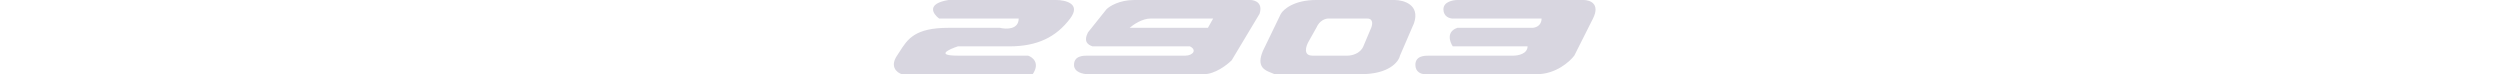 <svg width="337" height="10" viewBox="0 0 337 10" fill="none" xmlns="http://www.w3.org/2000/svg">
<g clip-path="url(#clip0_9294_48143)">
<path fill-rule="evenodd" clip-rule="evenodd" d="M146.652 4.375C146.027 5.625 146.652 6.042 147.278 6.25H160.405C161.406 6.75 160.765 7.5 159.78 7.5H146.652C146.027 7.5 144.777 7.5 144.777 8.751C144.777 9.751 146.027 10.001 146.652 10.001H162.281C163.781 10.001 165.406 8.751 166.031 8.126L169.782 1.874C170.282 0.374 169.157 -0.001 168.532 -0.001H152.904C150.903 -0.001 149.57 0.832 149.153 1.249L146.652 4.375ZM162.828 3.749L163.532 2.499H155.092C153.967 2.499 152.748 3.333 152.279 3.749H152.983H162.828ZM127.857 -0H142.364C143.626 -0 145.77 0.5 144.256 2.5C142.364 5 139.841 6.25 136.057 6.25H129.119C127.857 6.666 126.091 7.5 129.119 7.5H138.58C139.21 7.708 140.22 8.5 139.21 10H121.55C120.919 9.791 119.91 9 120.919 7.5C121.047 7.31 121.168 7.121 121.288 6.934L121.288 6.934L121.288 6.933C122.353 5.265 123.321 3.75 127.857 3.75H134.795C135.636 3.958 137.318 4 137.318 2.5H126.596C125.755 1.875 124.83 0.5 127.857 -0ZM177.407 -0H187.969C189.201 -0 191.454 0.625 190.609 3.125L188.718 7.5C188.542 8.333 187.239 10 183.437 10H171.819C171.696 9.942 171.556 9.888 171.409 9.831C170.502 9.48 169.326 9.026 170.234 6.875L172.654 1.875C173.006 1.25 174.449 -0 177.407 -0ZM179.026 2.5C178.674 2.5 177.864 2.75 177.441 3.75L176.385 5.625C176.033 6.25 175.646 7.5 176.913 7.5H181.666C182.194 7.5 183.356 7.25 183.779 6.25L184.835 3.75C185.011 3.333 185.152 2.5 184.307 2.5H179.026ZM196.464 -0H213.474C214.314 -0 215.741 0.5 214.734 2.5L212.214 7.5C211.584 8.333 209.694 10 207.174 10H192.054C191.634 10 190.794 9.75 190.794 8.75C190.794 7.5 192.054 7.5 192.684 7.5H204.024C204.654 7.5 205.914 7.25 205.914 6.25H195.834C195.414 5.625 194.952 4.25 196.464 3.75H206.544C206.964 3.75 207.804 3.5 207.804 2.5H195.834C195.414 2.5 194.574 2.25 194.574 1.25C194.574 0.25 195.834 -0 196.464 -0Z" fill="#3E3664" fill-opacity="0.2"/>
</g>
<defs>
<clipPath id="clip0_9294_48143">
<rect width="337" height="10" fill="white"/>
</clipPath>
</defs>
</svg>
